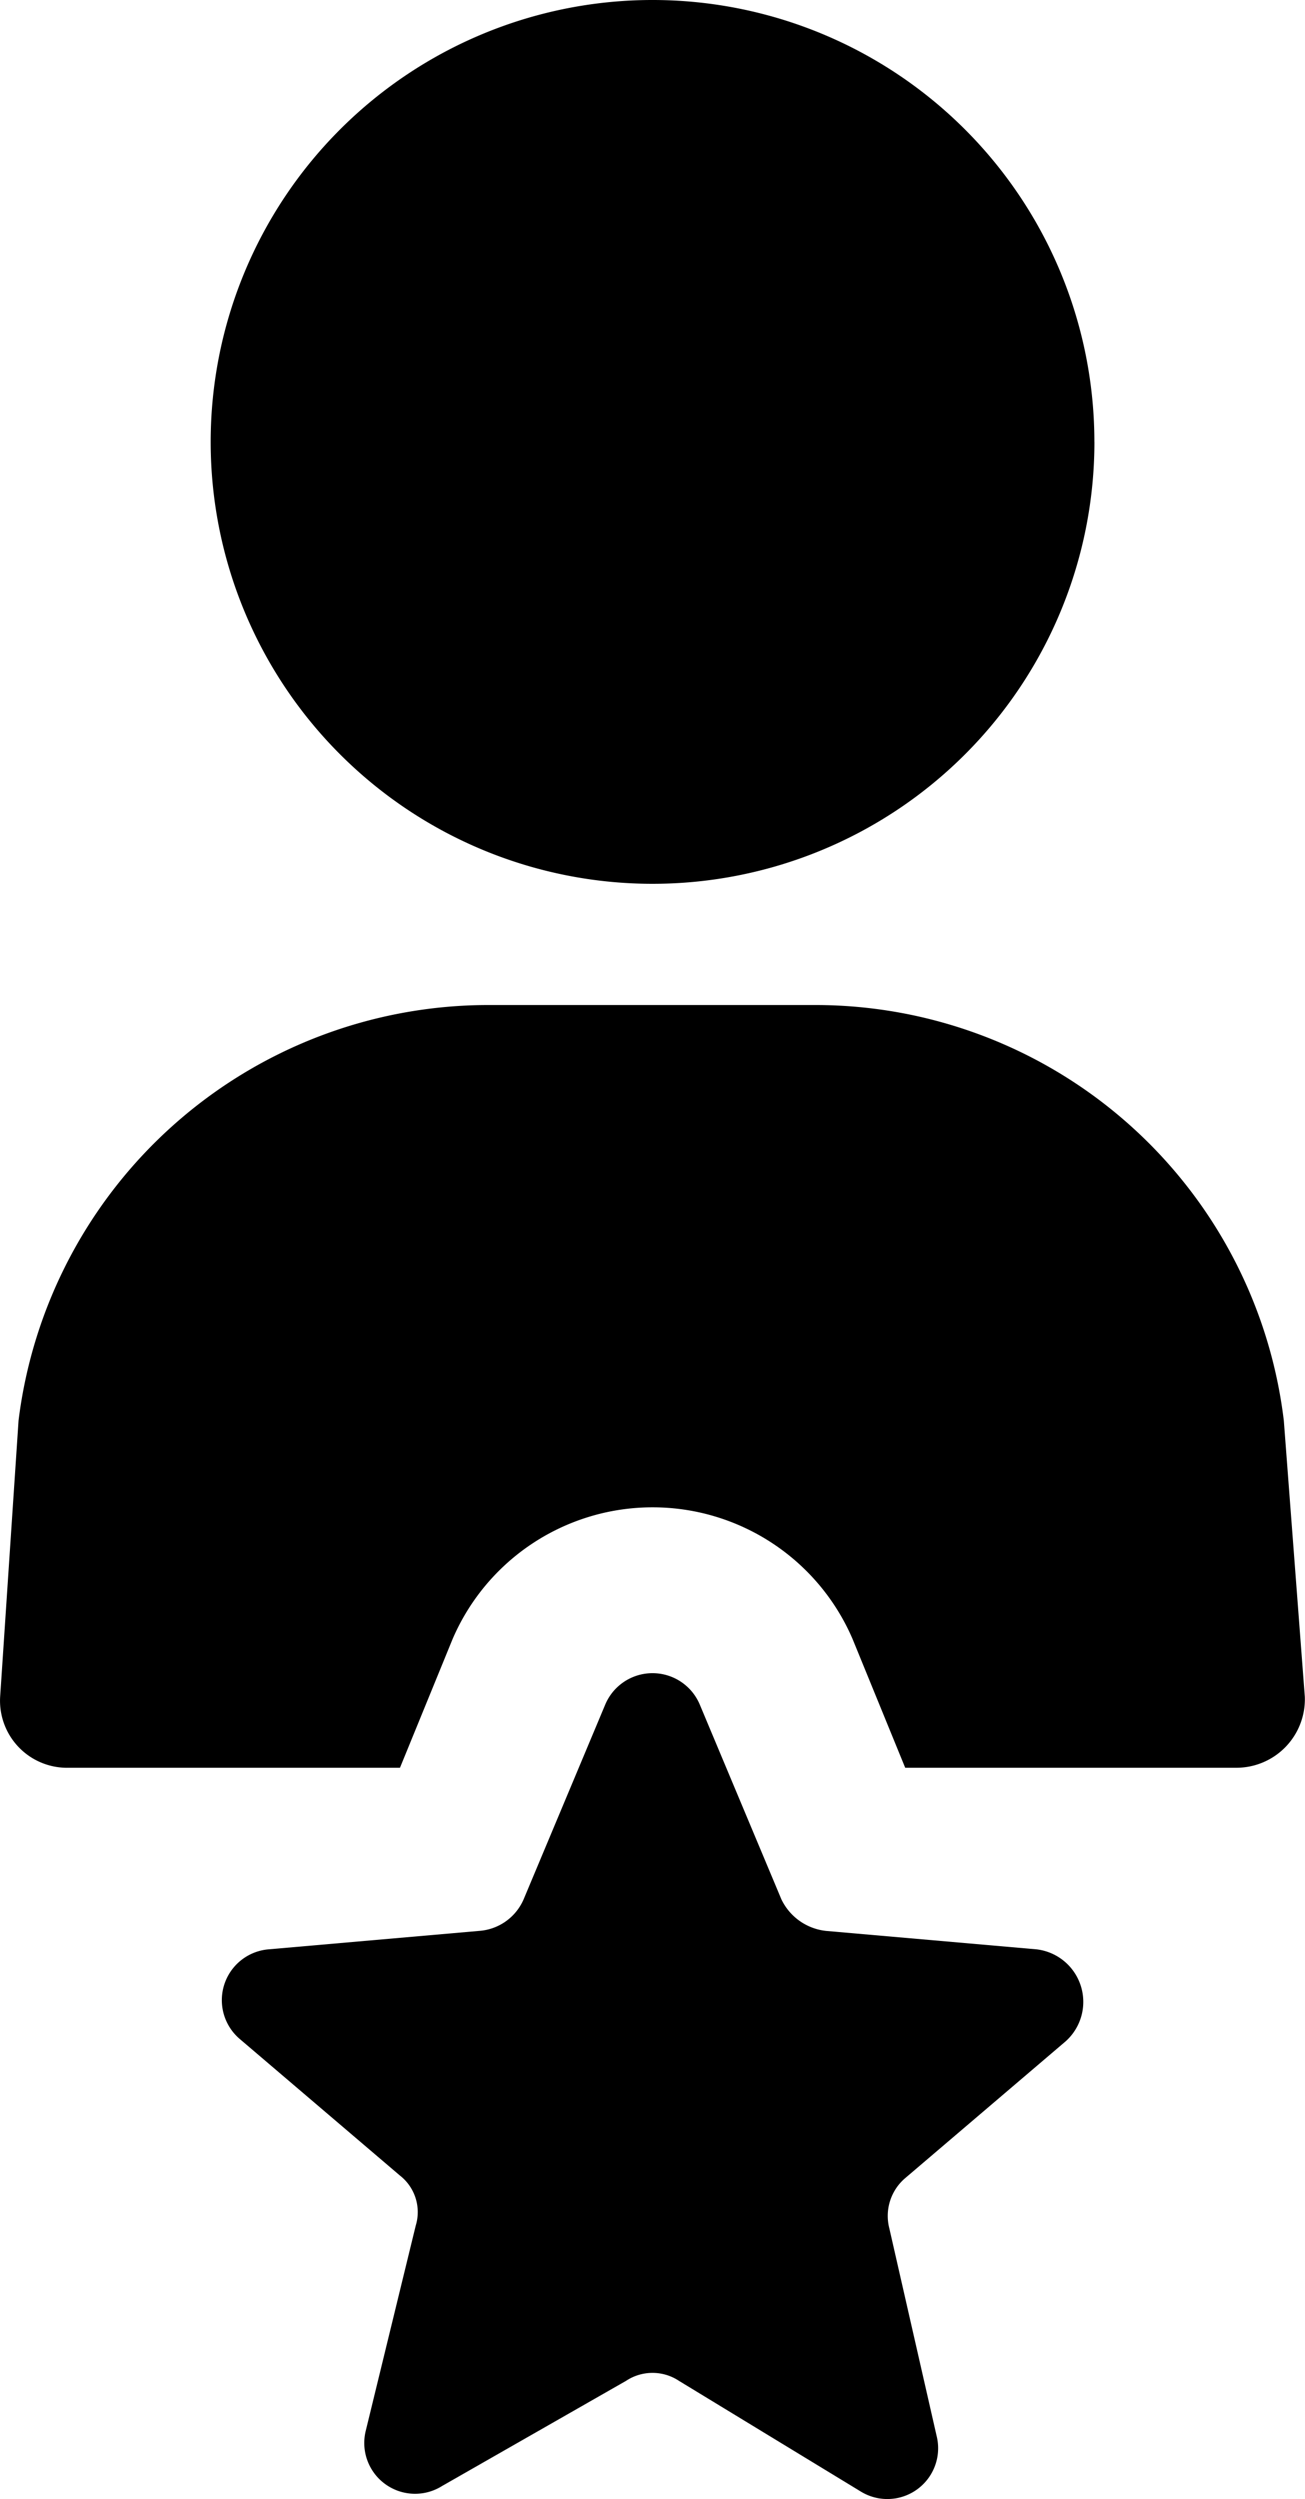 <svg id="Group_1874" data-name="Group 1874" xmlns="http://www.w3.org/2000/svg" xmlns:xlink="http://www.w3.org/1999/xlink" width="64.383" height="123.281" viewBox="0 0 64.383 123.281">
  <defs>
    <clipPath id="clip-path">
      <rect id="Rectangle_709" data-name="Rectangle 709" width="64.383" height="123.281" fill="none"/>
    </clipPath>
  </defs>
  <g id="Group_1873" data-name="Group 1873" clip-path="url(#clip-path)">
    <path id="Path_33" data-name="Path 33" d="M63.338,234.423a23.281,23.281,0,0,0-23.1-20.5H24.015a23.364,23.364,0,0,0-23.1,20.5L.007,248.05a3.306,3.306,0,0,0,3.374,3.5H19.733l2.6-6.359a10.74,10.74,0,0,1,19.726,0l2.6,6.359H61a3.378,3.378,0,0,0,3.374-3.5Z" transform="translate(0 -164.343)"/>
    <path id="Path_34" data-name="Path 34" d="M88.438,21.8A21.8,21.8,0,1,1,66.636,0a21.8,21.8,0,0,1,21.8,21.8" transform="translate(-34.444)"/>
    <path id="Path_35" data-name="Path 35" d="M87.418,369.783l-10.383-.909a2.772,2.772,0,0,1-2.206-1.557l-4.023-9.6a2.53,2.53,0,0,0-4.672,0l-4.023,9.6a2.592,2.592,0,0,1-2.206,1.557l-10.382.909a2.516,2.516,0,0,0-1.428,4.412l7.916,6.749a2.286,2.286,0,0,1,.778,2.466l-2.466,10.123a2.506,2.506,0,0,0,3.763,2.726l9.084-5.192a2.359,2.359,0,0,1,2.6,0l8.955,5.451a2.506,2.506,0,0,0,3.763-2.726l-2.336-10.252a2.449,2.449,0,0,1,.779-2.466l7.916-6.749a2.61,2.61,0,0,0-1.427-4.542Z" transform="translate(-36.278 -273.618)"/>
  </g>
</svg>

